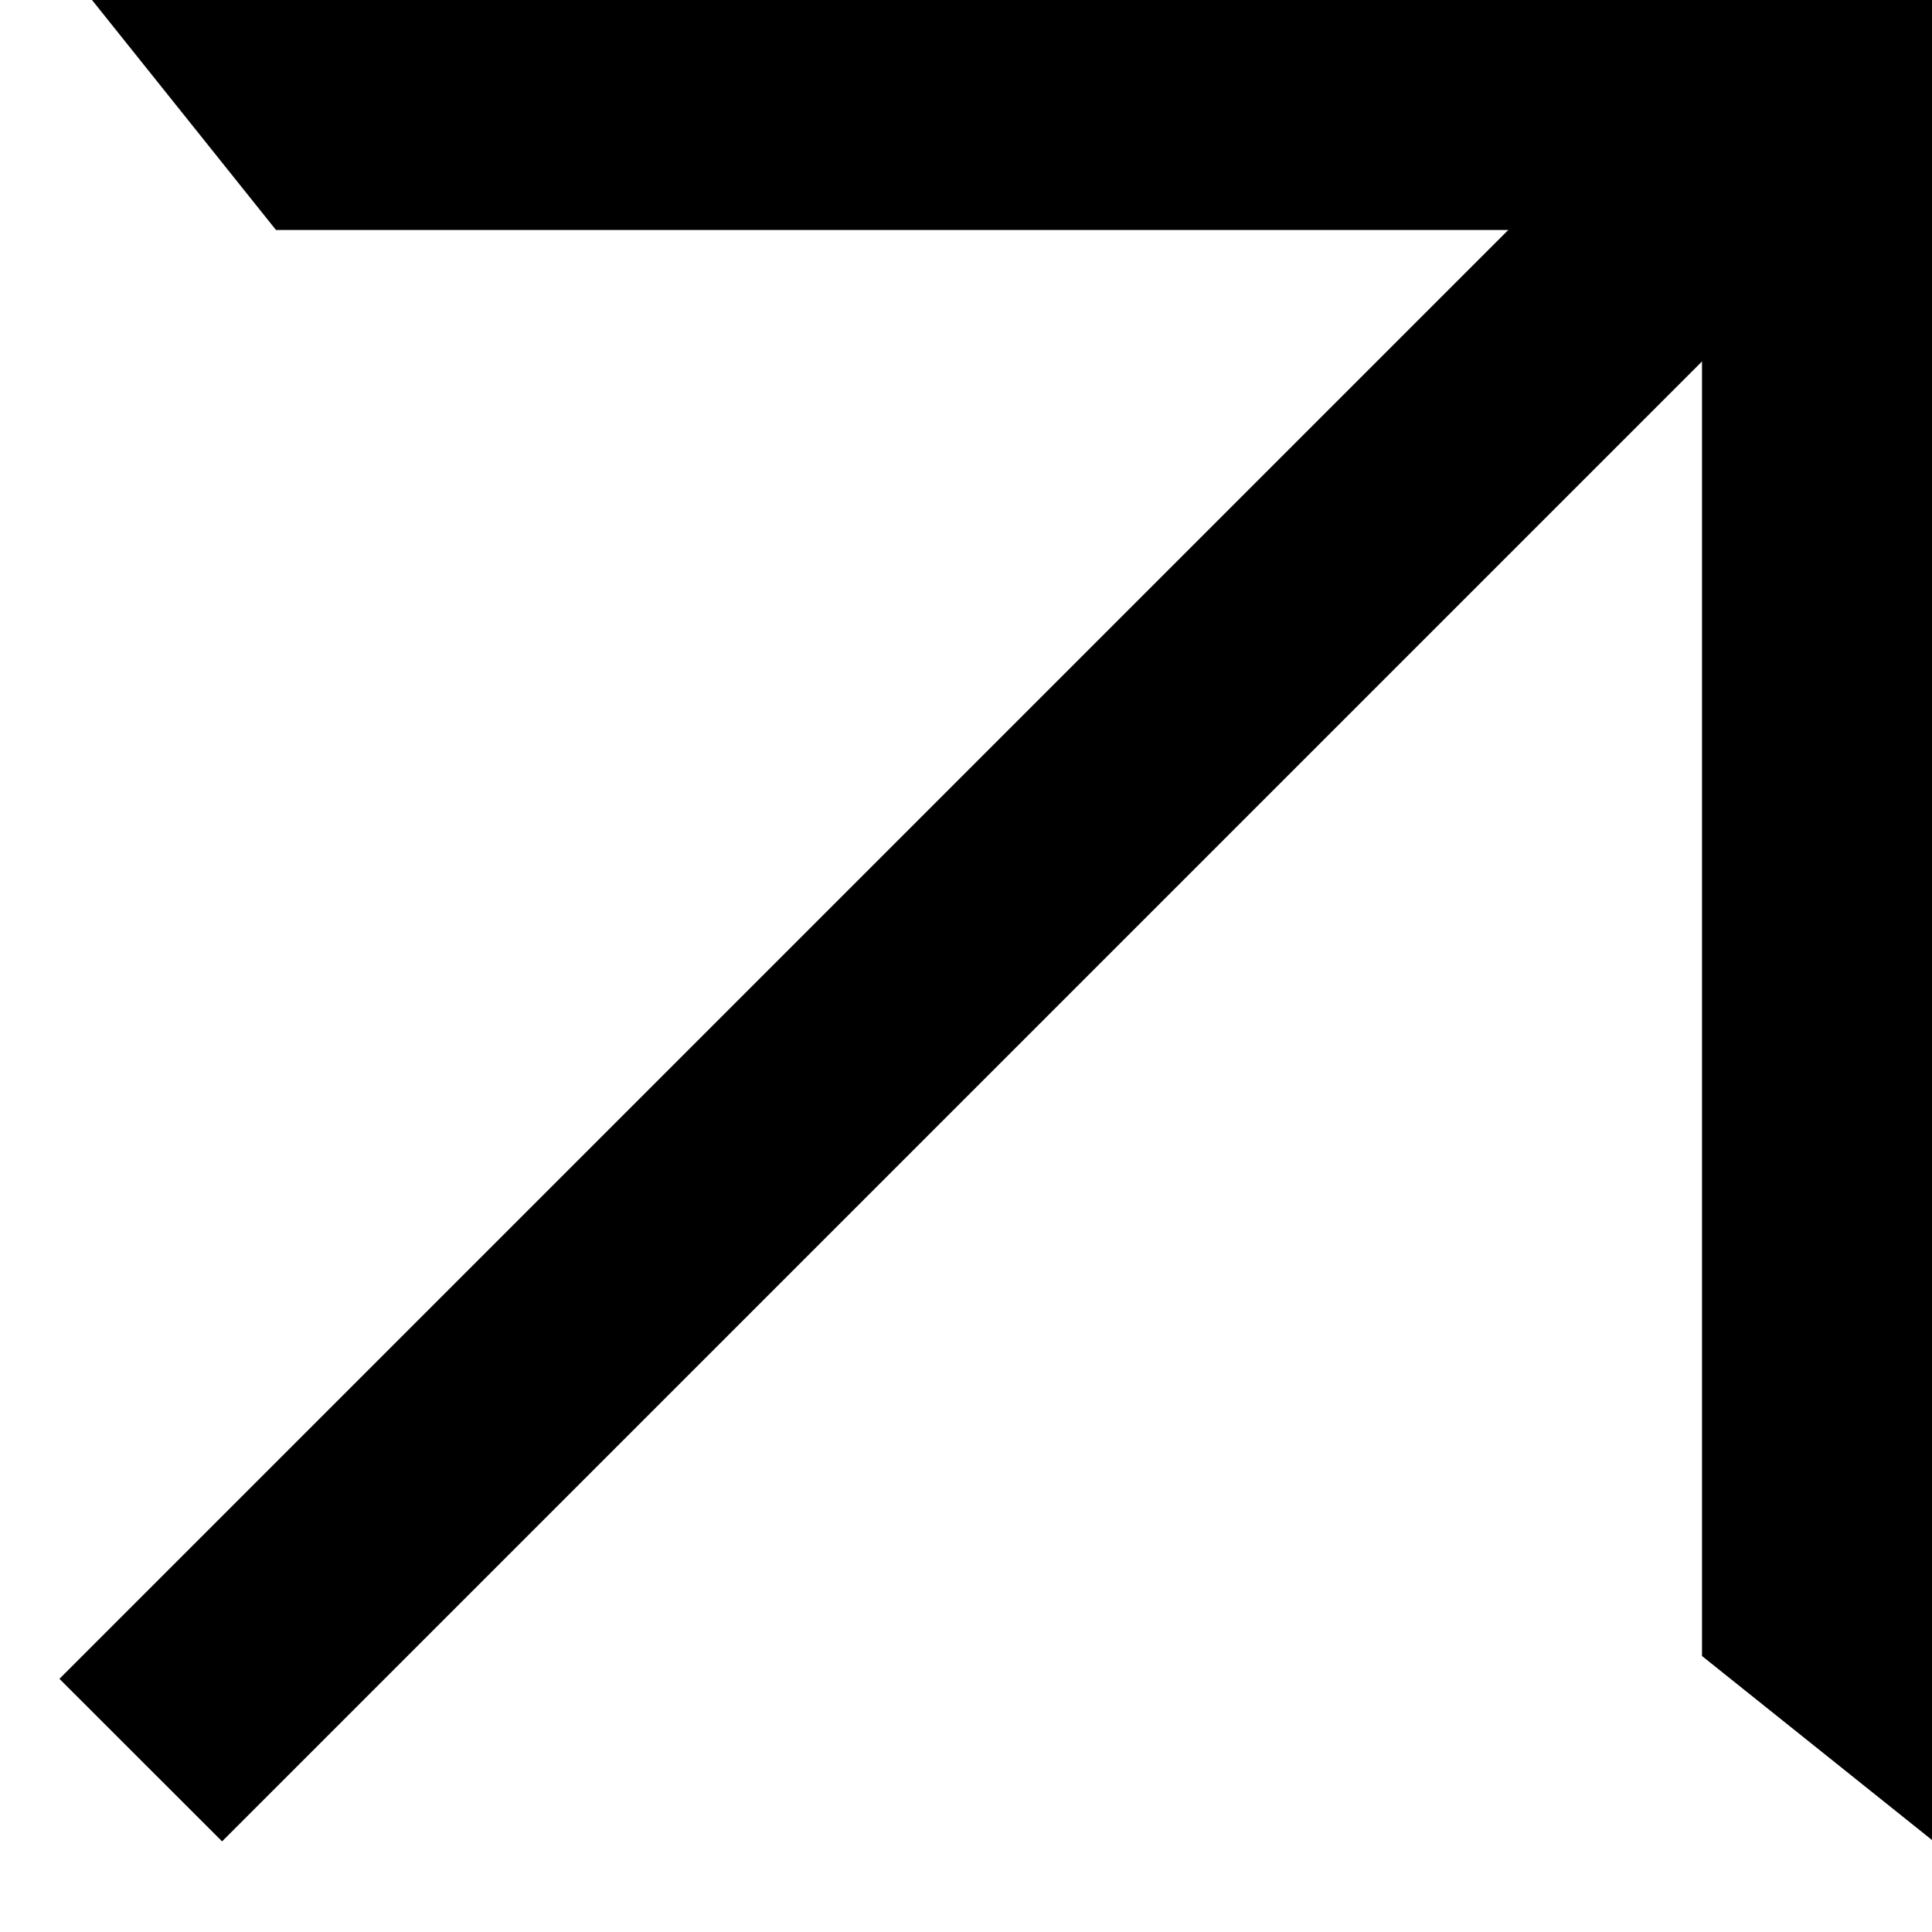 <?xml version="1.0" encoding="UTF-8"?> <svg xmlns="http://www.w3.org/2000/svg" width="21" height="21" viewBox="0 0 21 21" fill="none"> <path d="M1 0H21V2.5H3L1 0Z" fill="black"></path> <path d="M21 0L21 20L18.5 18L18.5 -1.09278e-07L21 0Z" fill="black"></path> <path d="M20.119 2.31L2.414 20.015L0.646 18.248L18.352 0.542L20.119 2.31Z" fill="black"></path> </svg> 